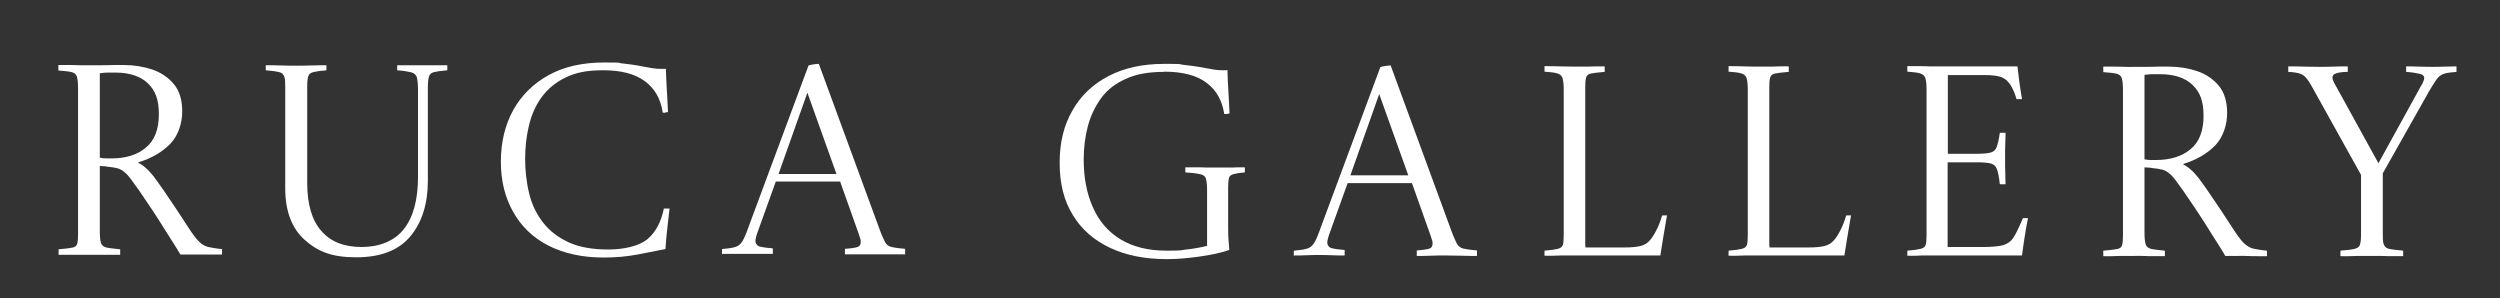 <?xml version="1.0" encoding="UTF-8"?> <svg xmlns="http://www.w3.org/2000/svg" id="Layer_2" data-name="Layer 2" version="1.1" viewBox="0 0 1092.1 130.2"><rect x="0" y="0" width="1092.1" height="130.2" fill="#333333" stroke="none"/><defs><style> .cls-1 { fill: #fff; stroke-width: 0px; } </style></defs><g><path class="cls-1" d="M46.6,72.7l-3-.2v28.5c0,2.4.2,4.1.5,5.1s1.1,1.7,2.3,2,3.2.5,6.1.8v2.4h-4.3c-1.8,0-3.5,0-5.2,0s-3.1,0-4.2,0h-4.1c-1.7,0-3.4,0-5,0h-4.1v-2.4c2.8-.2,4.7-.5,5.9-.7,1.2-.2,2-.8,2.2-1.7.3-.9.4-2.4.4-4.4v-63.5c0-2.4-.2-4.1-.5-5.1s-1.1-1.7-2.3-2-3.2-.5-5.8-.7v-2.4h4.2c1.7,0,3.4,0,5.1.1h8.7c2,0,4.1,0,6.1-.1h4.5c4.5,0,8.6.7,12.5,2,3.8,1.3,7,3.5,9.4,6.4s3.6,6.9,3.6,11.9-1.7,10.5-5.2,14.1-8.1,6.3-13.9,8.1v.3c1.1.5,2.1,1.2,3.1,2.1,1,.8,2.1,2,3.4,3.6.9,1.2,2.3,3.1,4.1,5.7,1.8,2.6,3.7,5.4,5.7,8.4s3.8,5.8,5.5,8.4c1.8,2.8,3.3,4.8,4.6,6.1s2.6,2,4.1,2.4c1.5.3,3.5.7,6,.9v2.4h-4.2c-1.7,0-3.4,0-5,0s-2.8,0-3.7,0h-5.3c-.9-1.5-2.1-3.6-3.8-6.2-1.7-2.6-3.5-5.5-5.5-8.7s-4.1-6.2-6.1-9.2-3.8-5.6-5.4-7.7c-1.3-1.9-2.5-3.3-3.5-4.1-1-.9-2.1-1.5-3.2-1.8-1.1-.3-2.6-.5-4.5-.7h-.2ZM43.7,68.9c1,.2,1.9.3,2.7.3h2.2c6.3,0,11.3-1.5,15.1-4.7,3.8-3.1,5.7-8,5.7-14.6s-1.6-10.4-4.8-13.5-8-4.7-14.3-4.7-4.2.1-6.7.3v36.7h0v.2Z"></path><path class="cls-1" d="M116.3,28.5c1.7,0,3.9,0,6.6.1s4.8.1,6.5.1,3.8,0,6.5-.1c2.7-.1,4.9-.1,6.7-.1v2.2c-2.6.2-4.5.5-5.7.8s-1.9.8-2.2,1.7c-.3.9-.5,2.3-.5,4.4v42.3c0,9.2,2,16.2,6.1,20.9,4.1,4.8,10,7.1,17.7,7.1s14.3-2.6,18.4-7.8,6.2-12.8,6.2-22.8v-37.8c0-2.7-.2-4.6-.5-5.7s-1.1-1.8-2.4-2.2c-1.3-.3-3.3-.7-6.2-.9v-2.2h21.9v2.2c-2.7.2-4.6.5-5.8.8s-1.9.9-2.2,1.9c-.3.9-.5,2.6-.5,4.9v40.7c0,10.1-2.6,18.2-7.7,24.3-5.1,6.1-13,9.1-23.7,9.1s-16.8-2.6-22.5-7.7c-5.6-5.1-8.4-12.6-8.4-22.4v-43.7c0-2.4,0-4.1-.4-5.1s-1-1.7-2.2-2-3.1-.6-5.9-.8v-2.2h.2Z"></path><path class="cls-1" d="M292.5,91c-.3,2.5-.6,5.4-1,8.8-.4,3.3-.6,6.3-.8,9-3.5.7-7.6,1.5-12.3,2.4-4.7.9-9.6,1.3-14.7,1.3-9.4,0-17.4-1.8-24.1-5.2s-11.9-8.4-15.4-14.7c-3.6-6.3-5.4-13.6-5.4-22s1.8-16,5.4-22.5c3.6-6.5,8.8-11.6,15.5-15.3,6.7-3.7,14.8-5.5,24.2-5.5s5.1.1,7.9.4,5.9.7,9.3,1.4c1.3.2,2.6.5,3.9.7s2.6.3,4,.3h.8c.3,0,.6,0,1.1-.1,0,2.5.2,5.6.4,9.2s.4,6.9.5,9.8c-.5,0-.9,0-1.2.2s-.7,0-1.1,0c-.9-6.1-3.5-10.6-7.9-13.8s-10.4-4.7-18.1-4.7-12.1,1.1-16.5,3.2-7.9,5.1-10.5,8.7c-2.6,3.6-4.4,7.8-5.5,12.5s-1.6,9.5-1.6,14.4.6,10.4,1.8,15.2c1.2,4.8,3.2,8.9,6.1,12.6,2.8,3.6,6.6,6.5,11.2,8.6,4.6,2.1,10.4,3.1,17.2,3.1s13.5-1.5,17.1-4.5,6-7.5,7.2-13.4h2.5Z"></path><path class="cls-1" d="M315.4,111.2v-2.4c2.6-.2,4.5-.5,5.8-.9s2.3-1.2,3.1-2.5c.8-1.3,1.7-3.4,2.7-6.3l26.2-70.5c.6-.2,1.4-.4,2.3-.5s1.6-.2,2.2-.2l26.4,71.9c1,2.8,1.9,4.7,2.5,5.9s1.6,1.9,2.9,2.2,3.2.6,5.9.8v2.4c-2,0-4.3,0-6.9,0-2.5,0-4.9,0-7,0s-4.3,0-6.2,0-4,0-6.2,0v-2.4c2.8-.2,4.6-.5,5.5-.8s1.4-1,1.4-2.1,0-.9-.2-1.5-.4-1.3-.7-2.2l-8.1-22.8h-28.1l-7.7,21.4c-.8,2.1-1.2,3.7-1.2,4.6s.6,2,1.8,2.4c1.2.3,3.1.6,5.8.8v2.4c-2,0-3.9,0-5.7,0s-3.8,0-5.7,0-3.3,0-5.2,0-3.8,0-5.5,0h0v.3ZM340.1,76h25.3l-12.7-35.5-12.6,35.5h0Z"></path></g><path class="cls-1" d="M508.4,31.4c-6.7,0-12.3,1-16.7,3.1-4.5,2-8.1,4.8-10.7,8.4s-4.6,7.7-5.8,12.3-1.8,9.4-1.8,14.4c0,7.9,1.3,14.9,4,20.9,2.6,6,6.6,10.7,12,14s12.1,5,20.2,5,5.5-.2,8.6-.5,6.2-.9,9.1-1.6v-24.2c0-2.4-.2-4-.5-5.1s-1.1-1.7-2.5-2c-1.3-.3-3.5-.6-6.5-.8v-2.2h4.4c1.7,0,3.5,0,5.2.1h8.6c1.6,0,3.1,0,4.6-.1h3.2v2.2c-2.4.2-4,.5-5.1.8-1,.3-1.7.9-1.9,1.8s-.3,2.3-.3,4.4v15.9c0,2.7,0,5,.2,6.9s.2,3.3.3,4.1c-3.8,1.3-8.2,2.2-13.2,2.9s-9.6,1.1-14,1.1c-9.5,0-17.8-1.6-24.8-4.9s-12.5-8-16.3-14.3c-3.9-6.2-5.8-13.8-5.8-22.8s1.8-16.3,5.5-22.8c3.6-6.5,8.9-11.5,15.7-15.1,6.8-3.6,15-5.4,24.5-5.4s5.4.1,8.2.4c2.8.3,6,.7,9.6,1.4,1.3.2,2.6.5,3.9.7s2.6.3,4,.3h.8c.3,0,.7,0,1.1-.1,0,2.5.2,5.6.4,9.2.2,3.6.4,6.9.5,9.8-.5,0-.9.1-1.2.2h-1.1c-.9-5.8-3.4-10.4-7.7-13.6-4.3-3.3-10.5-4.9-18.7-4.9h0Z"></path><path class="cls-1" d="M565.2,111.9v-2.4c2.6-.2,4.5-.5,5.8-.9s2.3-1.2,3.1-2.5c.8-1.3,1.7-3.4,2.7-6.3l26.2-70.5c.6-.2,1.4-.4,2.3-.5.9-.1,1.6-.2,2.2-.2l26.4,71.9c1,2.8,1.9,4.7,2.5,5.9.7,1.2,1.6,1.9,2.9,2.2s3.2.6,5.9.8v2.4c-2,0-4.3,0-6.9-.1-2.5,0-4.9-.1-7-.1s-4.3,0-6.2.1-4,.1-6.2.1v-2.4c2.8-.2,4.6-.5,5.5-.8s1.4-1,1.4-2.1,0-.9-.2-1.5-.4-1.3-.7-2.2l-8.1-22.8h-28.1l-7.7,21.4c-.8,2.1-1.2,3.7-1.2,4.6s.6,2,1.8,2.4c1.2.3,3.1.6,5.8.8v2.4c-2,0-3.9,0-5.7-.1s-3.8-.1-5.7-.1-3.3,0-5.2.1-3.8.1-5.5.1h0v.3ZM589.9,76.6h25.3l-12.7-35.5-12.6,35.5h0Z"></path><path class="cls-1" d="M674.7,111.9v-2.4c2.7-.2,4.6-.5,5.8-.8s1.9-.8,2.2-1.7.4-2.3.4-4.4v-63.3c0-2.4-.2-4.1-.5-5.1s-1-1.7-2.2-2.1-3-.6-5.7-.8v-2.4c1.8,0,4,0,6.7.1,2.7,0,4.8.1,6.4.1h4c1.7,0,3.3,0,5-.1h4.2v2.4c-2.8.2-4.7.5-5.9.7s-1.9.8-2.2,1.7-.4,2.4-.4,4.5v67.5c0,1.1,0,1.9.1,2.3h17.2c2.8,0,5-.2,6.7-.6,1.7-.4,3.1-1.2,4.1-2.4.9-.9,1.8-2.3,2.8-4.2,1-1.8,1.9-4.1,2.7-6.8h2.1c-.6,3.5-1.2,6.9-1.7,10s-.9,5.7-1.2,7.5h-41.4c-1.6,0-3.3,0-5,.1s-3.1,0-4.2,0h0v.2Z"></path><path class="cls-1" d="M755.1,111.9v-2.4c2.7-.2,4.6-.5,5.8-.8,1.2-.3,1.9-.8,2.2-1.7.3-.9.4-2.3.4-4.4v-63.3c0-2.4-.2-4.1-.5-5.1s-1-1.7-2.2-2.1-3-.6-5.7-.8v-2.4c1.8,0,4,0,6.7.1s4.8.1,6.4.1h4c1.6,0,3.3,0,5-.1s3.1,0,4.2,0v2.4c-2.8.2-4.7.5-5.9.7-1.2.2-1.9.8-2.2,1.7-.3.9-.4,2.4-.4,4.5v67.5c0,1.1,0,1.9.1,2.3h17.2c2.8,0,5-.2,6.7-.6s3.1-1.2,4.1-2.4c.9-.9,1.8-2.3,2.8-4.2,1-1.8,1.9-4.1,2.7-6.8h2.1c-.6,3.5-1.2,6.9-1.7,10s-.9,5.7-1.2,7.5h-41.4c-1.6,0-3.3,0-5,.1s-3.1,0-4.2,0h0v.2Z"></path><path class="cls-1" d="M833.2,111.9v-2.4c2.7-.2,4.6-.5,5.8-.8,1.2-.3,1.9-.8,2.2-1.7.3-.9.4-2.3.4-4.4v-63.3c0-2.4-.2-4.1-.5-5.1s-1-1.7-2.2-2.1-3-.6-5.7-.8v-2.4h5c1.4,0,3,0,4.8.1h38.3c.5,4.5,1.1,9.2,2,14.3h-2.4c-.6-2.1-1.3-3.8-2-5.1s-1.5-2.3-2.2-3c-1-.9-2.3-1.6-3.8-1.9-1.5-.3-3.4-.5-5.7-.5h-16.3v34.4h12.4c2.8,0,4.8-.2,6.1-.5,1.3-.3,2.3-1.1,2.8-2.4.5-1.3,1-3.4,1.4-6.3h2.5c0,.5,0,1.9-.1,4.1s-.1,4.6-.1,7.2,0,4.7.1,6.9c0,2.2.1,3.6.1,4.3h-2.5c-.3-3.1-.8-5.4-1.3-6.7s-1.5-2.1-2.7-2.4c-1.3-.3-3.1-.5-5.7-.5h-13.1v37h15.7c2.8,0,5.2-.2,7.2-.5s3.5-1.1,4.7-2.2c.8-.8,1.6-2,2.5-3.8.9-1.7,1.8-3.8,2.8-6.1h2.2c-.6,3.1-1.2,6.2-1.6,9.1-.4,2.9-.8,5.3-1,7.2h-41.6c-1.7,0-3.2,0-4.4.1s-2.7,0-4.2,0h0v.2Z"></path><path class="cls-1" d="M939.8,73.3l-3-.2v28.5c0,2.4.2,4.1.5,5.1s1.1,1.7,2.3,2c1.2.3,3.2.5,6.1.8v2.4h-4.3c-1.8,0-3.5,0-5.2-.1s-3.1,0-4.2,0h-4.1c-1.7,0-3.4,0-5,.1s-3,0-4.1,0v-2.4c2.8-.2,4.7-.5,6-.7,1.2-.2,2-.8,2.2-1.7.3-.9.4-2.4.4-4.4v-63.4c0-2.4-.2-4.1-.5-5.1s-1.1-1.7-2.3-2-3.2-.5-5.8-.7v-2.4h4.2c1.7,0,3.4,0,5.1.1s3,0,4.1,0h4.6c2,0,4.1,0,6.1-.1h4.5c4.5,0,8.6.7,12.5,2,3.8,1.3,7,3.5,9.4,6.4,2.4,2.9,3.6,6.9,3.6,11.9s-1.7,10.5-5.2,14.1-8.1,6.3-13.9,8.1v.3c1.1.5,2.1,1.2,3.1,2.1,1,.8,2.1,2,3.4,3.6.9,1.2,2.3,3.1,4.1,5.7s3.7,5.4,5.7,8.4,3.8,5.8,5.5,8.4c1.8,2.8,3.3,4.8,4.6,6.1,1.3,1.2,2.6,2,4.1,2.4,1.5.3,3.5.7,6,.9v2.4h-4.2c-1.7,0-3.4,0-5-.1s-2.8,0-3.7,0h-5.3c-.9-1.5-2.1-3.6-3.8-6.2-1.7-2.6-3.5-5.5-5.5-8.7s-4.1-6.2-6.1-9.2-3.8-5.6-5.4-7.7c-1.3-1.9-2.5-3.3-3.5-4.1-1-.9-2.1-1.5-3.2-1.8s-2.7-.5-4.5-.7h-.3ZM936.8,69.6c1,.2,1.9.3,2.7.3h2.2c6.3,0,11.3-1.5,15.2-4.7,3.8-3.1,5.7-8,5.7-14.6s-1.6-10.4-4.8-13.5-8-4.7-14.3-4.7-4.2.1-6.7.3v36.7h0v.2Z"></path><path class="cls-1" d="M1060.6,40.8l-19.7,34.9v25.9c0,2.4,0,4.1.4,5.1s1,1.7,2.3,2,3.3.5,6.2.8v2.4h-4.4c-1.8,0-3.4,0-5.1-.1h-8.4c-1.7,0-3.4,0-5.1.1s-3.2,0-4.4,0v-2.4c2.9-.2,5-.5,6.2-.8s2-.8,2.3-1.7.5-2.3.5-4.4v-26.2l-20.2-36.3c-1.4-2.6-2.5-4.5-3.4-5.6-.8-1.1-1.8-1.9-3-2.3-1.1-.4-2.9-.7-5.2-.8v-2.4c2,0,4.3,0,6.7.1,2.4,0,4.7.1,6.8.1s3.8,0,6.1-.1,4.4-.1,6.4-.1v2.4c-2.4,0-4.2.3-5.2.7-1,.3-1.5,1-1.5,1.8s.5,2,1.7,4l18.4,33.4,18.4-33.4c.6-.9,1-1.7,1.2-2.3.3-.6.4-1.1.4-1.5,0-.9-.6-1.5-1.8-1.8s-3.2-.7-6.1-.9v-2.4c1.4,0,3.3,0,5.7.1s4.2.1,5.7.1,3.6,0,5.4-.1c1.8,0,3.5-.1,5.2-.1v2.4c-2.4.2-4.2.4-5.4.8-1.3.4-2.4,1.2-3.3,2.5-.9,1.3-2.2,3.3-3.8,6h0Z"></path></svg> 